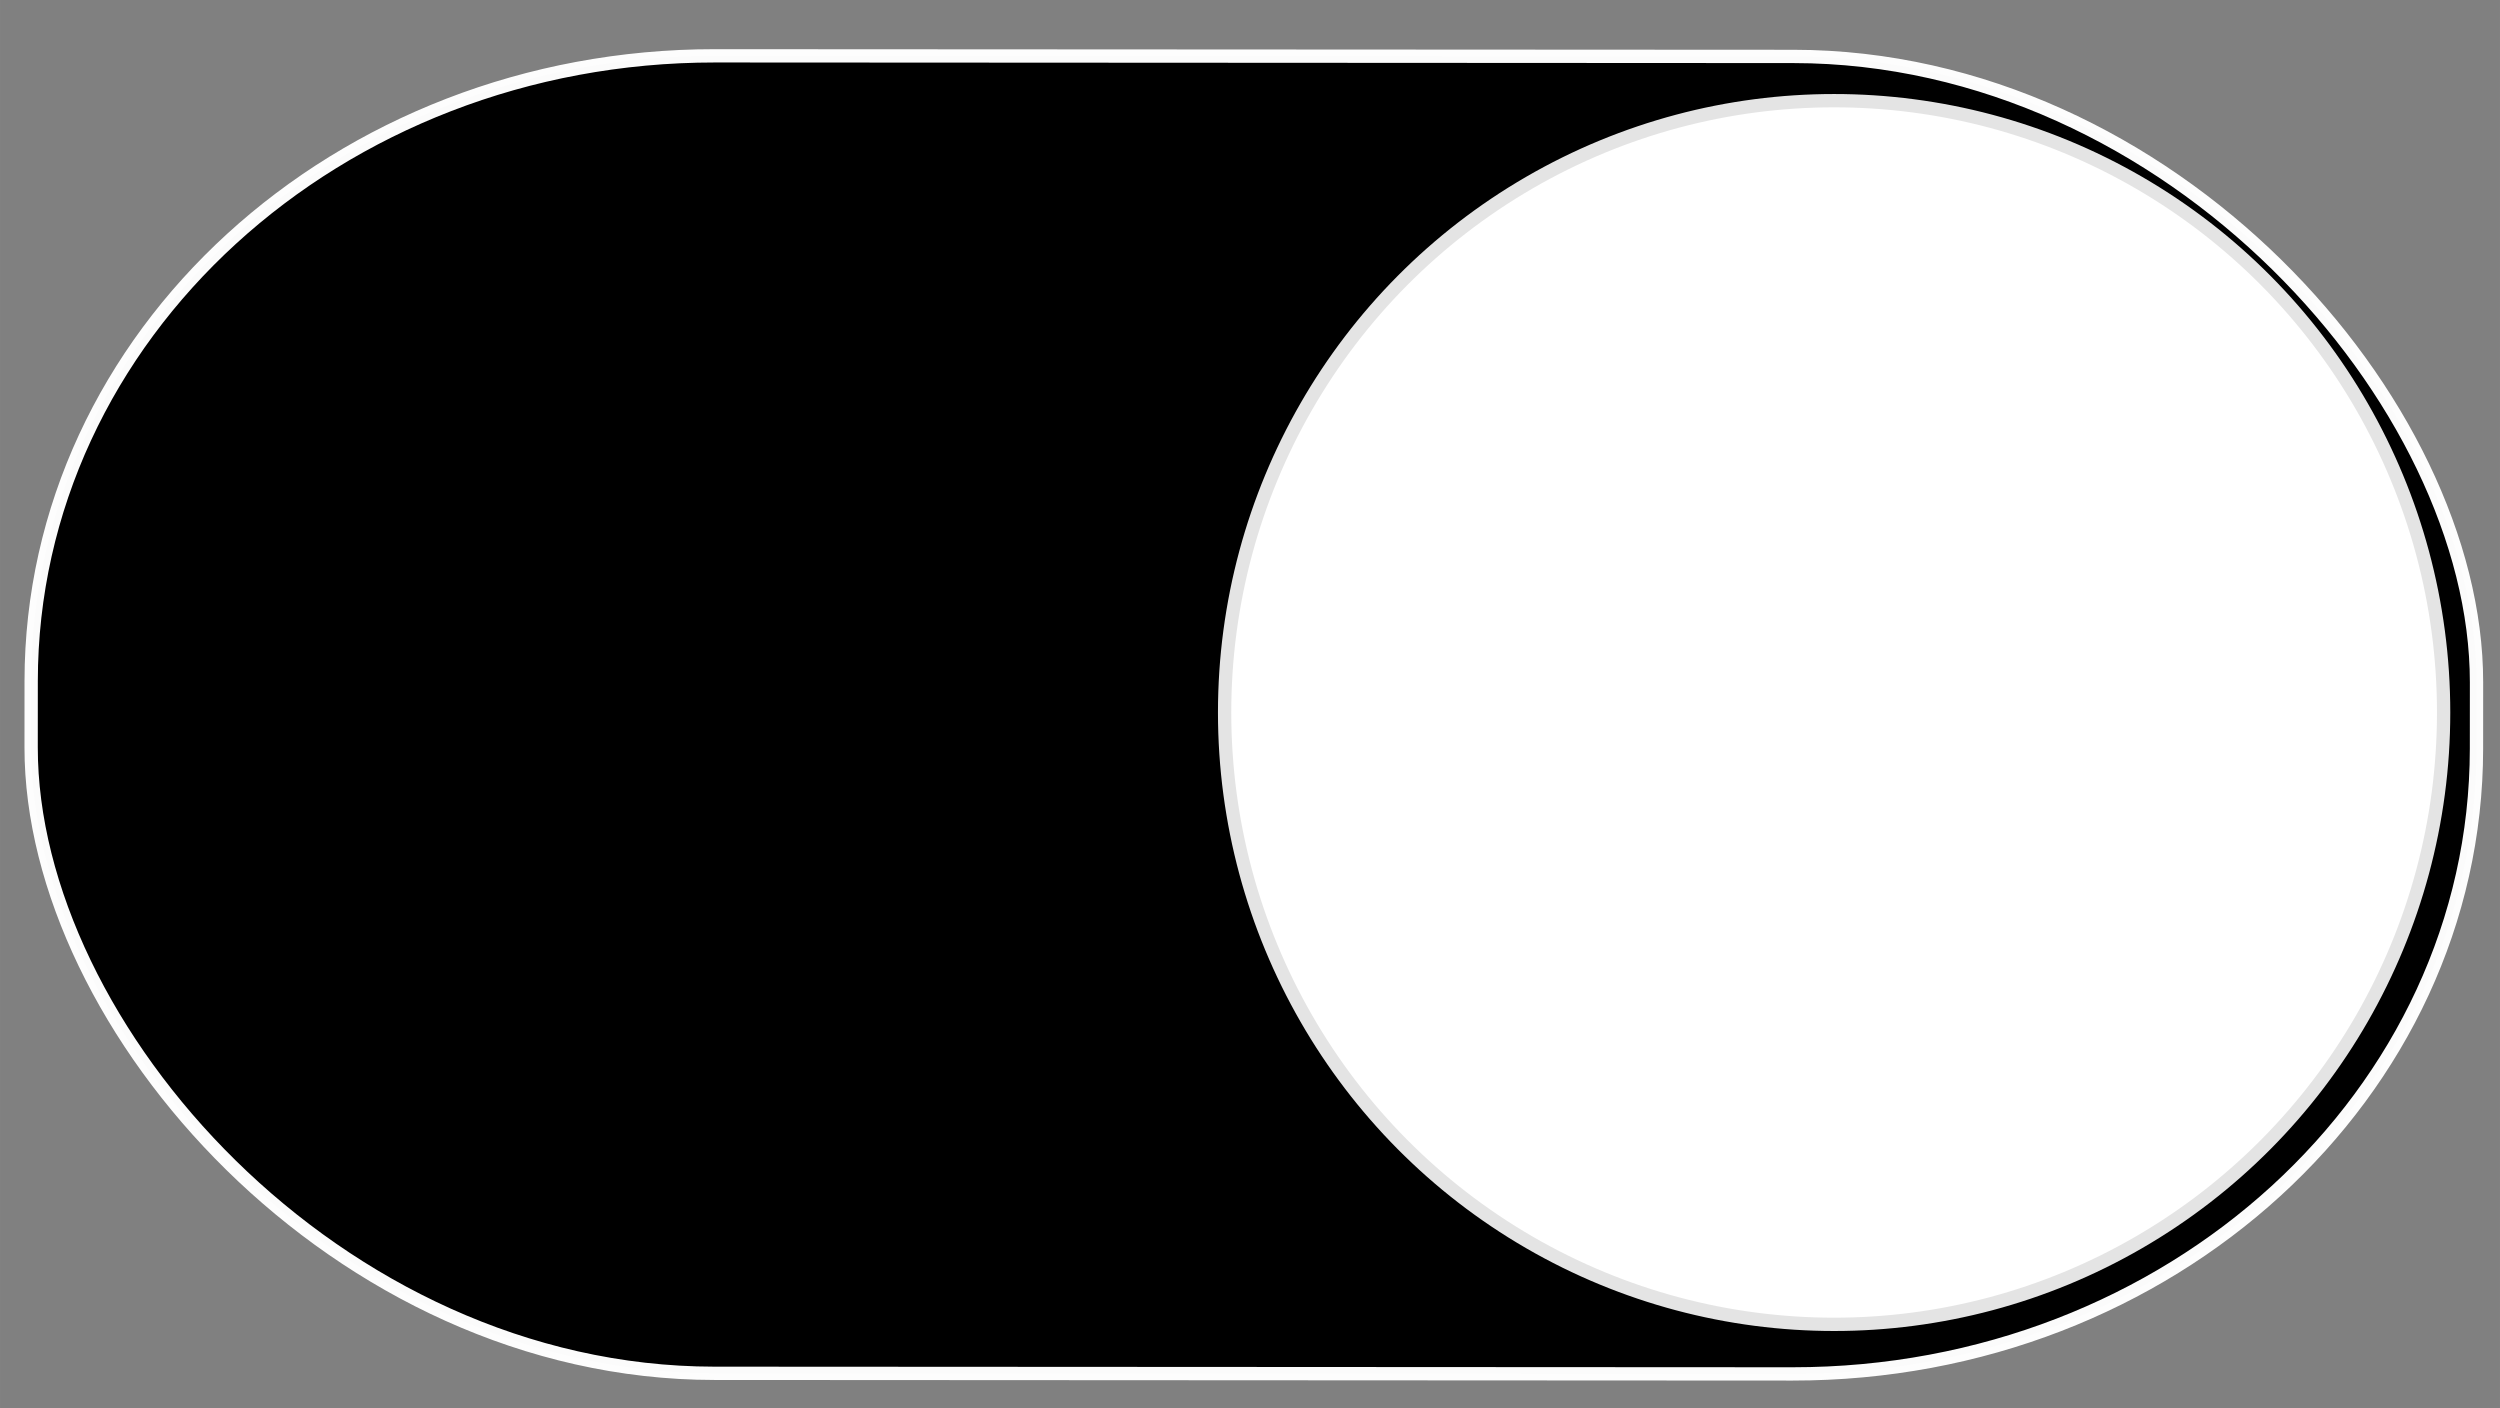 <?xml version="1.0" encoding="UTF-8" standalone="no"?>
<svg
   xmlns:dc="http://purl.org/dc/elements/1.1/"
   xmlns:cc="http://creativecommons.org/ns#"
   xmlns:rdf="http://www.w3.org/1999/02/22-rdf-syntax-ns#"
   xmlns:svg="http://www.w3.org/2000/svg"
   xmlns="http://www.w3.org/2000/svg"
   xmlns:xlink="http://www.w3.org/1999/xlink"
   xmlns:sodipodi="http://sodipodi.sourceforge.net/DTD/sodipodi-0.dtd"
   xmlns:inkscape="http://www.inkscape.org/namespaces/inkscape"
   width="142"
   height="80"
   viewBox="0 0 37.571 21.167"
   version="1.1"
   id="svg4662"
   inkscape:version="0.92.2 (5c3e80d, 2017-08-06)"
   sodipodi:docname="ios_on_fill.svg">
  <rect x="0" y="0" width="37.571" height="21.167" fill="#808080" stroke="none"/>
  <defs
     id="defs4656">
    <linearGradient
       inkscape:collect="always"
       id="linearGradient5219-5">
      <stop
         style="stop-color:#000000;stop-opacity:1;"
         offset="0"
         id="stop5215" />
      <stop
         style="stop-color:#000000;stop-opacity:0;"
         offset="1"
         id="stop5217" />
    </linearGradient>
    <linearGradient
       inkscape:collect="always"
       xlink:href="#linearGradient5219-5"
       id="linearGradient5228"
       gradientUnits="userSpaceOnUse"
       x1="60.002"
       y1="286.176"
       x2="69.49"
       y2="287.111" />
    <filter
       inkscape:collect="always"
       style="color-interpolation-filters:sRGB"
       id="filter1996"
       x="-0.204"
       width="1.409"
       y="-0.204"
       height="1.407">
      <feGaussianBlur
         inkscape:collect="always"
         stdDeviation="1.56"
         id="feGaussianBlur1998" />
    </filter>
  </defs>
  <sodipodi:namedview
     id="base"
     pagecolor="#ffffff"
     bordercolor="#666666"
     borderopacity="1.0"
     inkscape:pageopacity="0.0"
     inkscape:pageshadow="2"
     inkscape:zoom="3.959798"
     inkscape:cx="23.511965"
     inkscape:cy="51.355975"
     inkscape:document-units="mm"
     inkscape:current-layer="layer1"
     showgrid="false"
     units="px"
     inkscape:pagecheckerboard="false"
     borderlayer="false"
     inkscape:window-width="1920"
     inkscape:window-height="1030"
     inkscape:window-x="1672"
     inkscape:window-y="-8"
     inkscape:window-maximized="1"
     inkscape:showpageshadow="false"
     showborder="false" />
  <g
     inkscape:groupmode="layer"
     id="layer6"
     inkscape:label="Ebene 3"
     style="display:inline">
    <rect
       style="opacity:1;fill:#000000;fill-opacity:1;fill-rule:nonzero;stroke:#ffffff;stroke-width:0.2;stroke-miterlimit:4;stroke-dasharray:none;stroke-opacity:0.982"
       id="rect5207-9"
       width="36.75"
       height="19.8"
       x="0.474"
       y="0.833"
       rx="10.272"
       ry="9.401"
       transform="rotate(0.032)" />
  </g>
  <g
     inkscape:groupmode="layer"
     id="layer3"
     inkscape:label="Button"
     style="display:inline">
    <ellipse
       style="opacity:1;fill:#ffffff;fill-opacity:1;fill-rule:nonzero;stroke:#e4e4e4;stroke-width:0.2;stroke-miterlimit:4;stroke-dasharray:none;stroke-opacity:1"
       id="path5211"
       cx="27.564"
       cy="10.708"
       rx="9.16"
       ry="9.195" />
  </g>
</svg>
